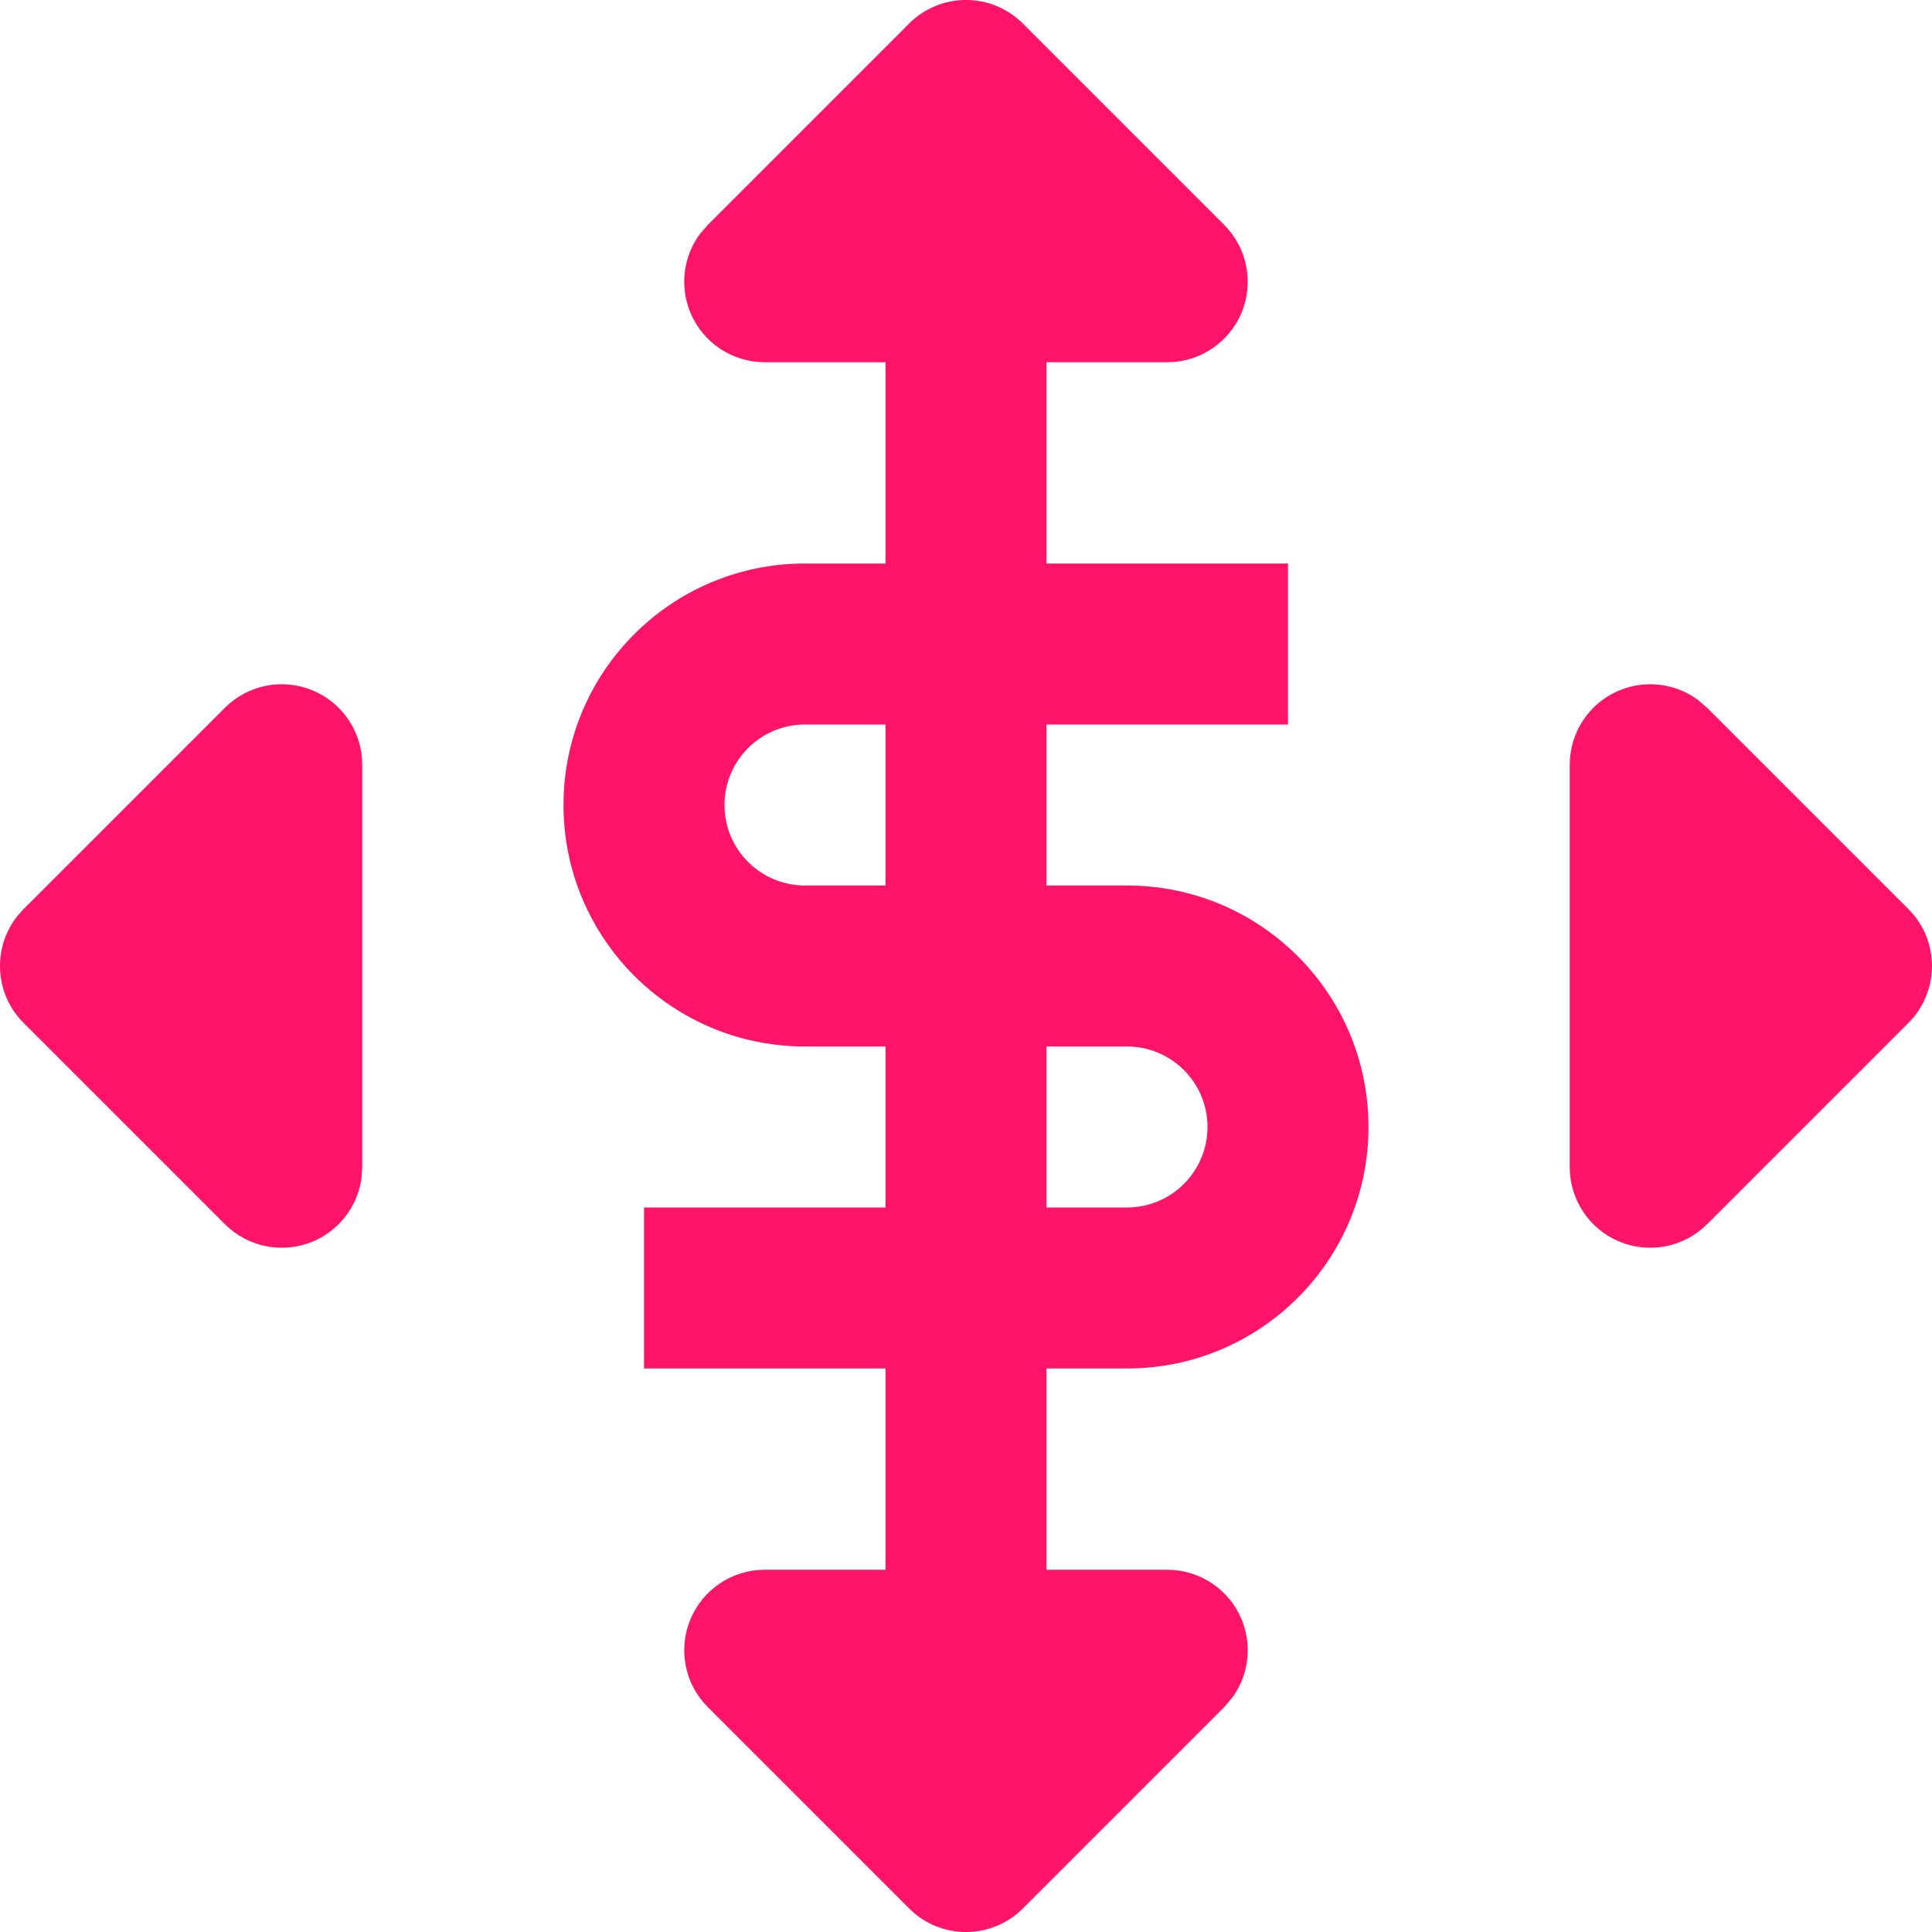 <svg width="24" height="24" viewBox="0 0 24 24" fill="none" xmlns="http://www.w3.org/2000/svg">
<g clip-path="url(#clip0_316_806)">
<path fill-rule="evenodd" clip-rule="evenodd" d="M11.293 0.293C11.683 -0.098 12.316 -0.098 12.707 0.293L15.207 2.793C15.493 3.079 15.578 3.509 15.424 3.883C15.269 4.256 14.904 4.5 14.5 4.5H13V7H16V9H13V11H14C15.657 11 17 12.343 17 14C17 15.657 15.657 17 14 17H13V19.5H14.5C14.904 19.5 15.269 19.744 15.424 20.117C15.559 20.444 15.511 20.815 15.304 21.094L15.207 21.207L12.707 23.707C12.316 24.098 11.683 24.098 11.293 23.707L8.793 21.207C8.507 20.921 8.421 20.491 8.576 20.117C8.731 19.744 9.095 19.5 9.5 19.5H11V17H8V15H11V13H10C8.343 13 7 11.657 7 10C7 8.343 8.343 7 10 7H11V4.5H9.5C9.095 4.5 8.731 4.256 8.576 3.883C8.44 3.556 8.489 3.185 8.695 2.906L8.793 2.793L11.293 0.293ZM13 15H14C14.552 15 15 14.552 15 14C15 13.448 14.552 13 14 13H13V15ZM10 9C9.447 9 9 9.448 9 10C9 10.552 9.447 11 10 11H11V9H10Z" fill="#FF1469"/>
<path d="M2.793 8.793C3.079 8.507 3.509 8.421 3.883 8.576C4.256 8.731 4.5 9.095 4.5 9.5V14.5L4.489 14.649C4.437 14.992 4.21 15.288 3.883 15.424C3.509 15.579 3.079 15.493 2.793 15.207L0.293 12.707C-0.073 12.341 -0.096 11.762 0.224 11.369L0.293 11.293L2.793 8.793Z" fill="#FF1469"/>
<path d="M20.117 8.576C20.444 8.441 20.814 8.489 21.093 8.695L21.207 8.793L23.707 11.293C24.097 11.683 24.097 12.316 23.707 12.707L21.207 15.207C20.921 15.493 20.491 15.579 20.117 15.424C19.743 15.269 19.5 14.904 19.5 14.5V9.5C19.5 9.096 19.743 8.731 20.117 8.576Z" fill="#FF1469"/>
</g>
<defs>
<clipPath id="clip0_316_806">
<rect width="24" height="24" fill="white"/>
</clipPath>
</defs>
</svg>
